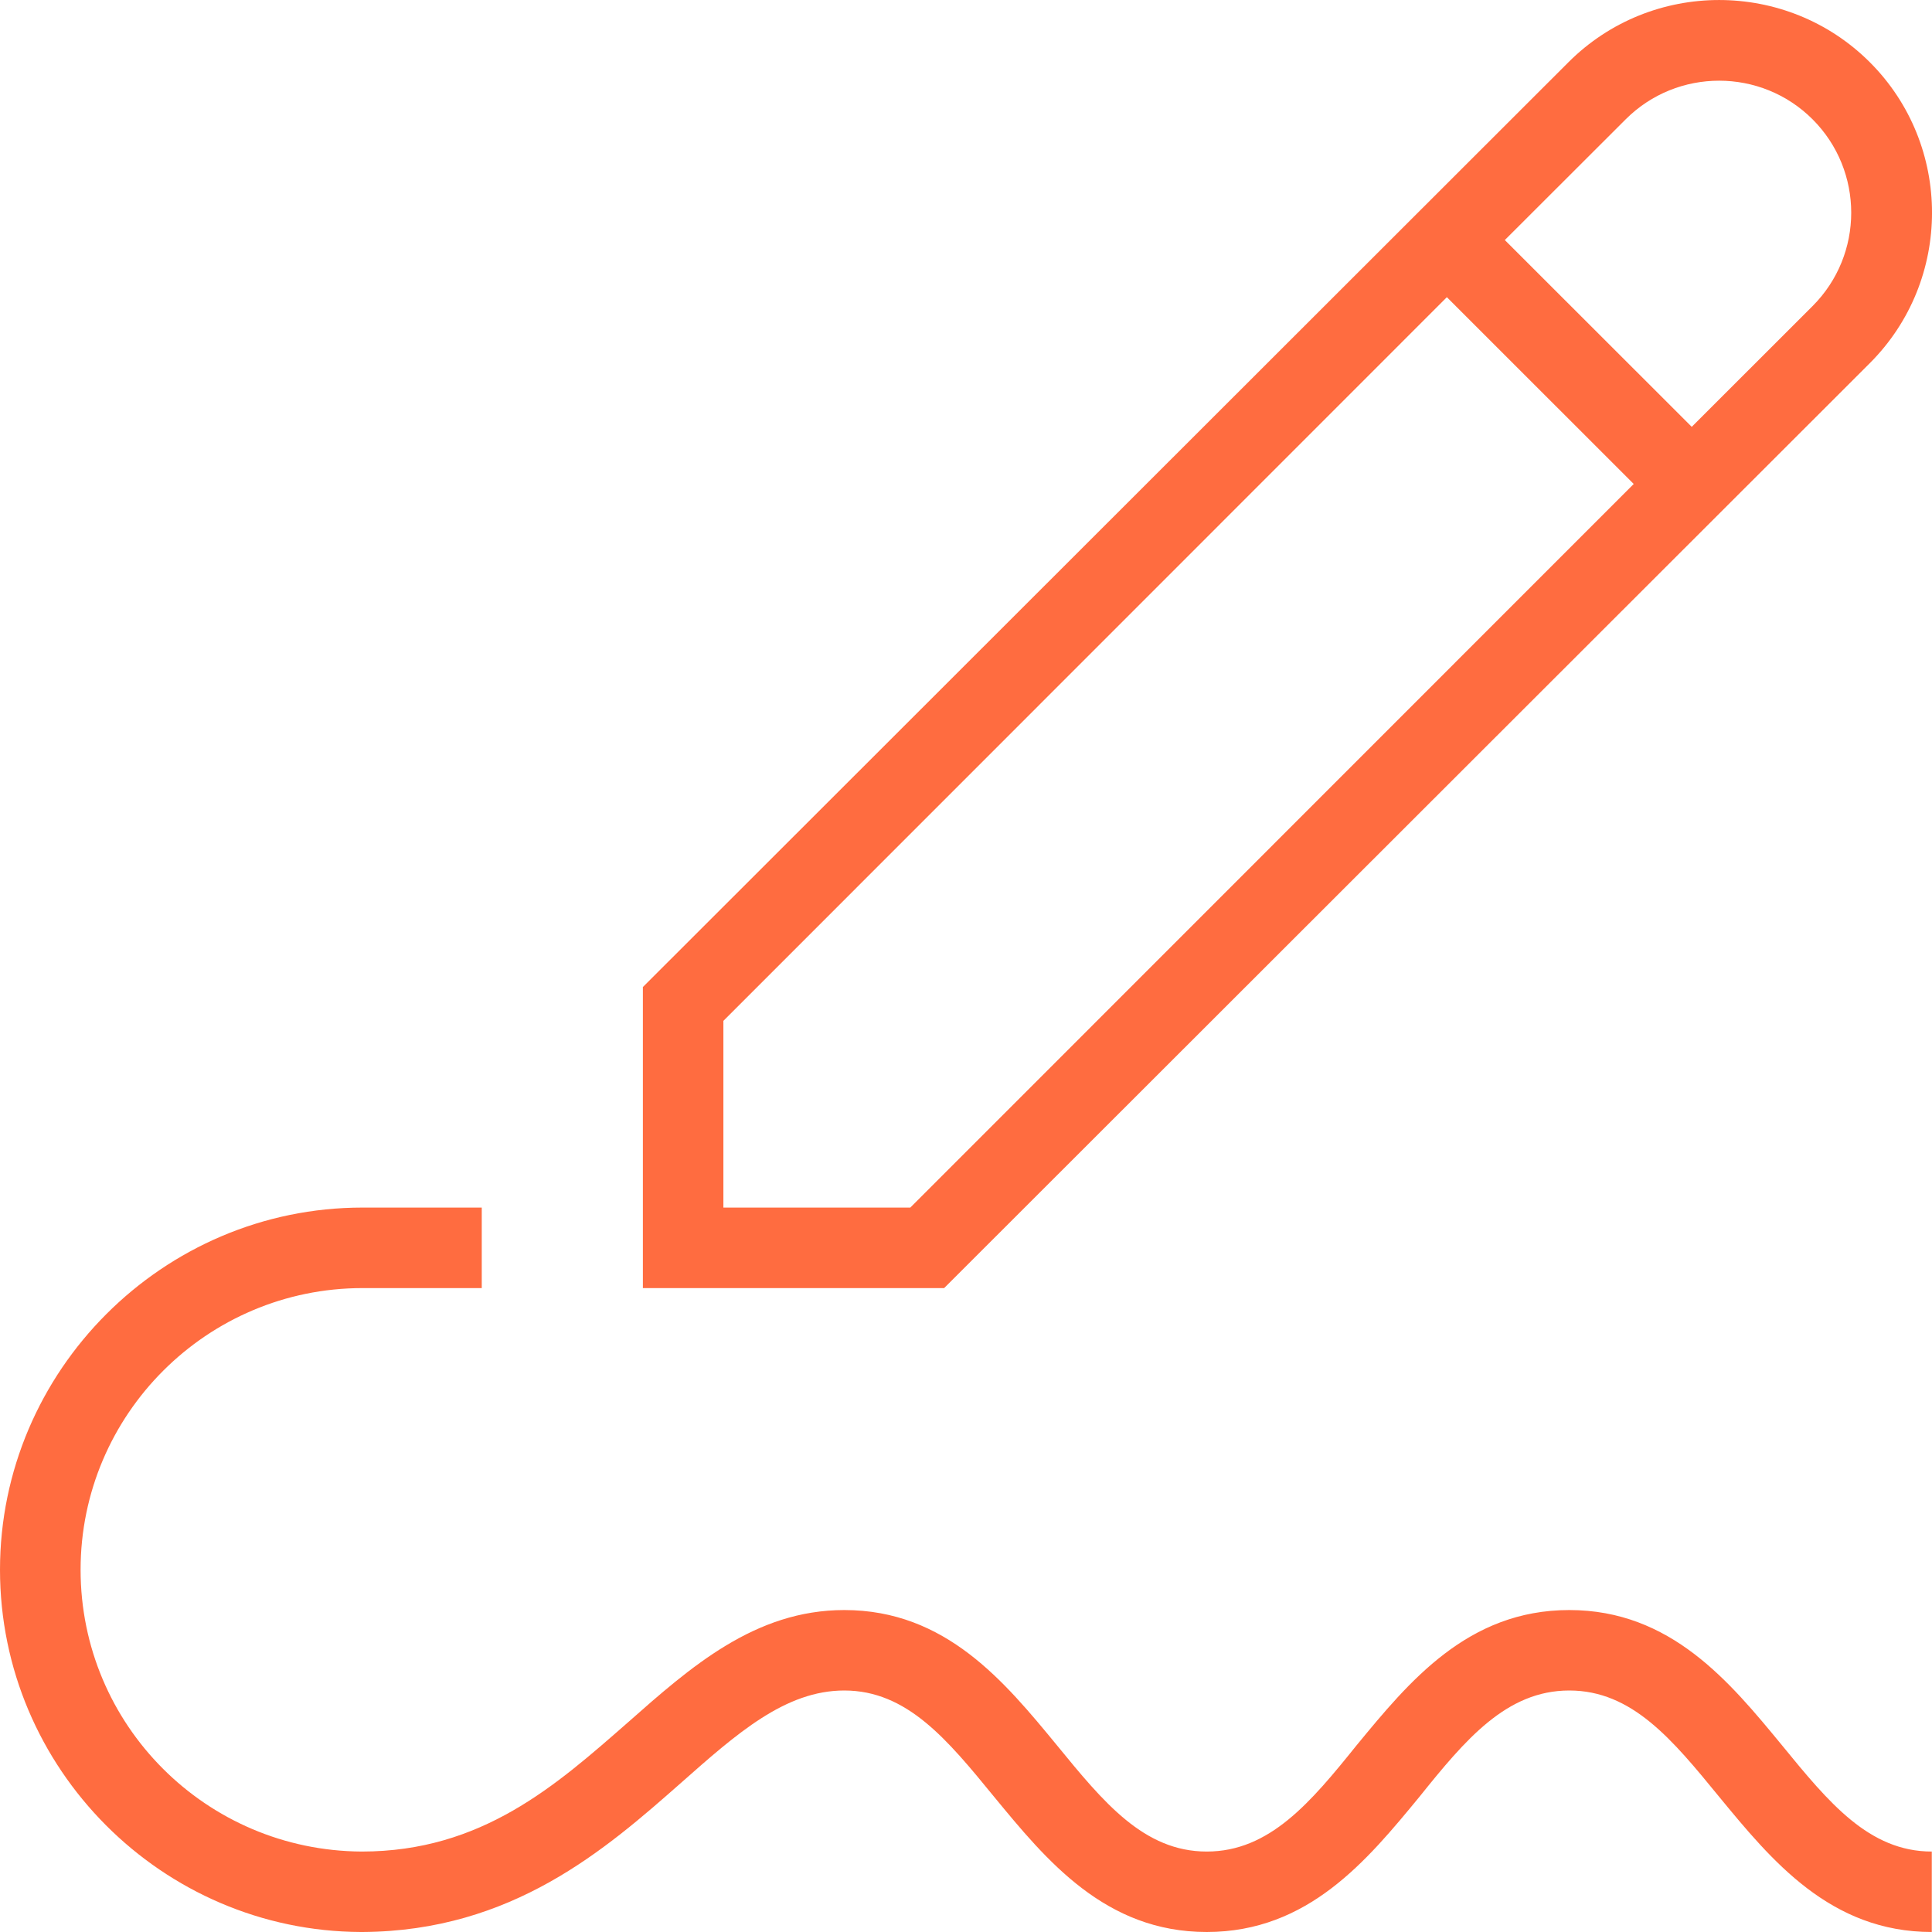 <?xml version="1.0" encoding="UTF-8"?>
<svg xmlns="http://www.w3.org/2000/svg" width="28" height="28" viewBox="0 0 28 28" fill="none">
  <path id="Vector" d="M27.098 5.264C28.301 4.062 28.301 2.103 27.098 0.901C25.895 -0.3 23.934 -0.3 22.732 0.901L9.317 14.305V18.668H13.683L27.098 5.264ZM23.561 1.729C24.308 0.983 25.522 0.983 26.269 1.729C27.016 2.476 27.016 3.689 26.269 4.436L24.518 6.186L21.809 3.479L23.561 1.729ZM10.484 17.501V14.795L20.969 4.307L23.677 7.014L13.193 17.501H10.484ZM27.997 26.834V28C26.526 28 25.674 26.962 24.915 26.04C24.238 25.212 23.654 24.5 22.743 24.5C21.833 24.5 21.237 25.212 20.572 26.04C19.813 26.962 18.96 28 17.489 28C16.018 28 15.166 26.962 14.407 26.04C13.73 25.212 13.146 24.5 12.236 24.5C11.383 24.5 10.683 25.119 9.866 25.842C8.78 26.799 7.425 27.988 5.254 28H5.23C2.347 27.988 0 25.632 0 22.75C0 19.869 2.358 17.501 5.254 17.501H6.982V18.668H5.254C3.001 18.668 1.168 20.499 1.168 22.75C1.168 25.002 2.989 26.822 5.242 26.834C6.982 26.834 8.056 25.877 9.095 24.967C10.006 24.162 10.94 23.334 12.236 23.334C13.707 23.334 14.559 24.372 15.318 25.294C15.995 26.122 16.579 26.834 17.489 26.834C18.4 26.834 18.995 26.122 19.661 25.294C20.42 24.372 21.272 23.334 22.743 23.334C24.214 23.334 25.067 24.372 25.826 25.294C26.503 26.122 27.086 26.834 27.997 26.834Z" fill="#FF6C40"></path>
</svg>
